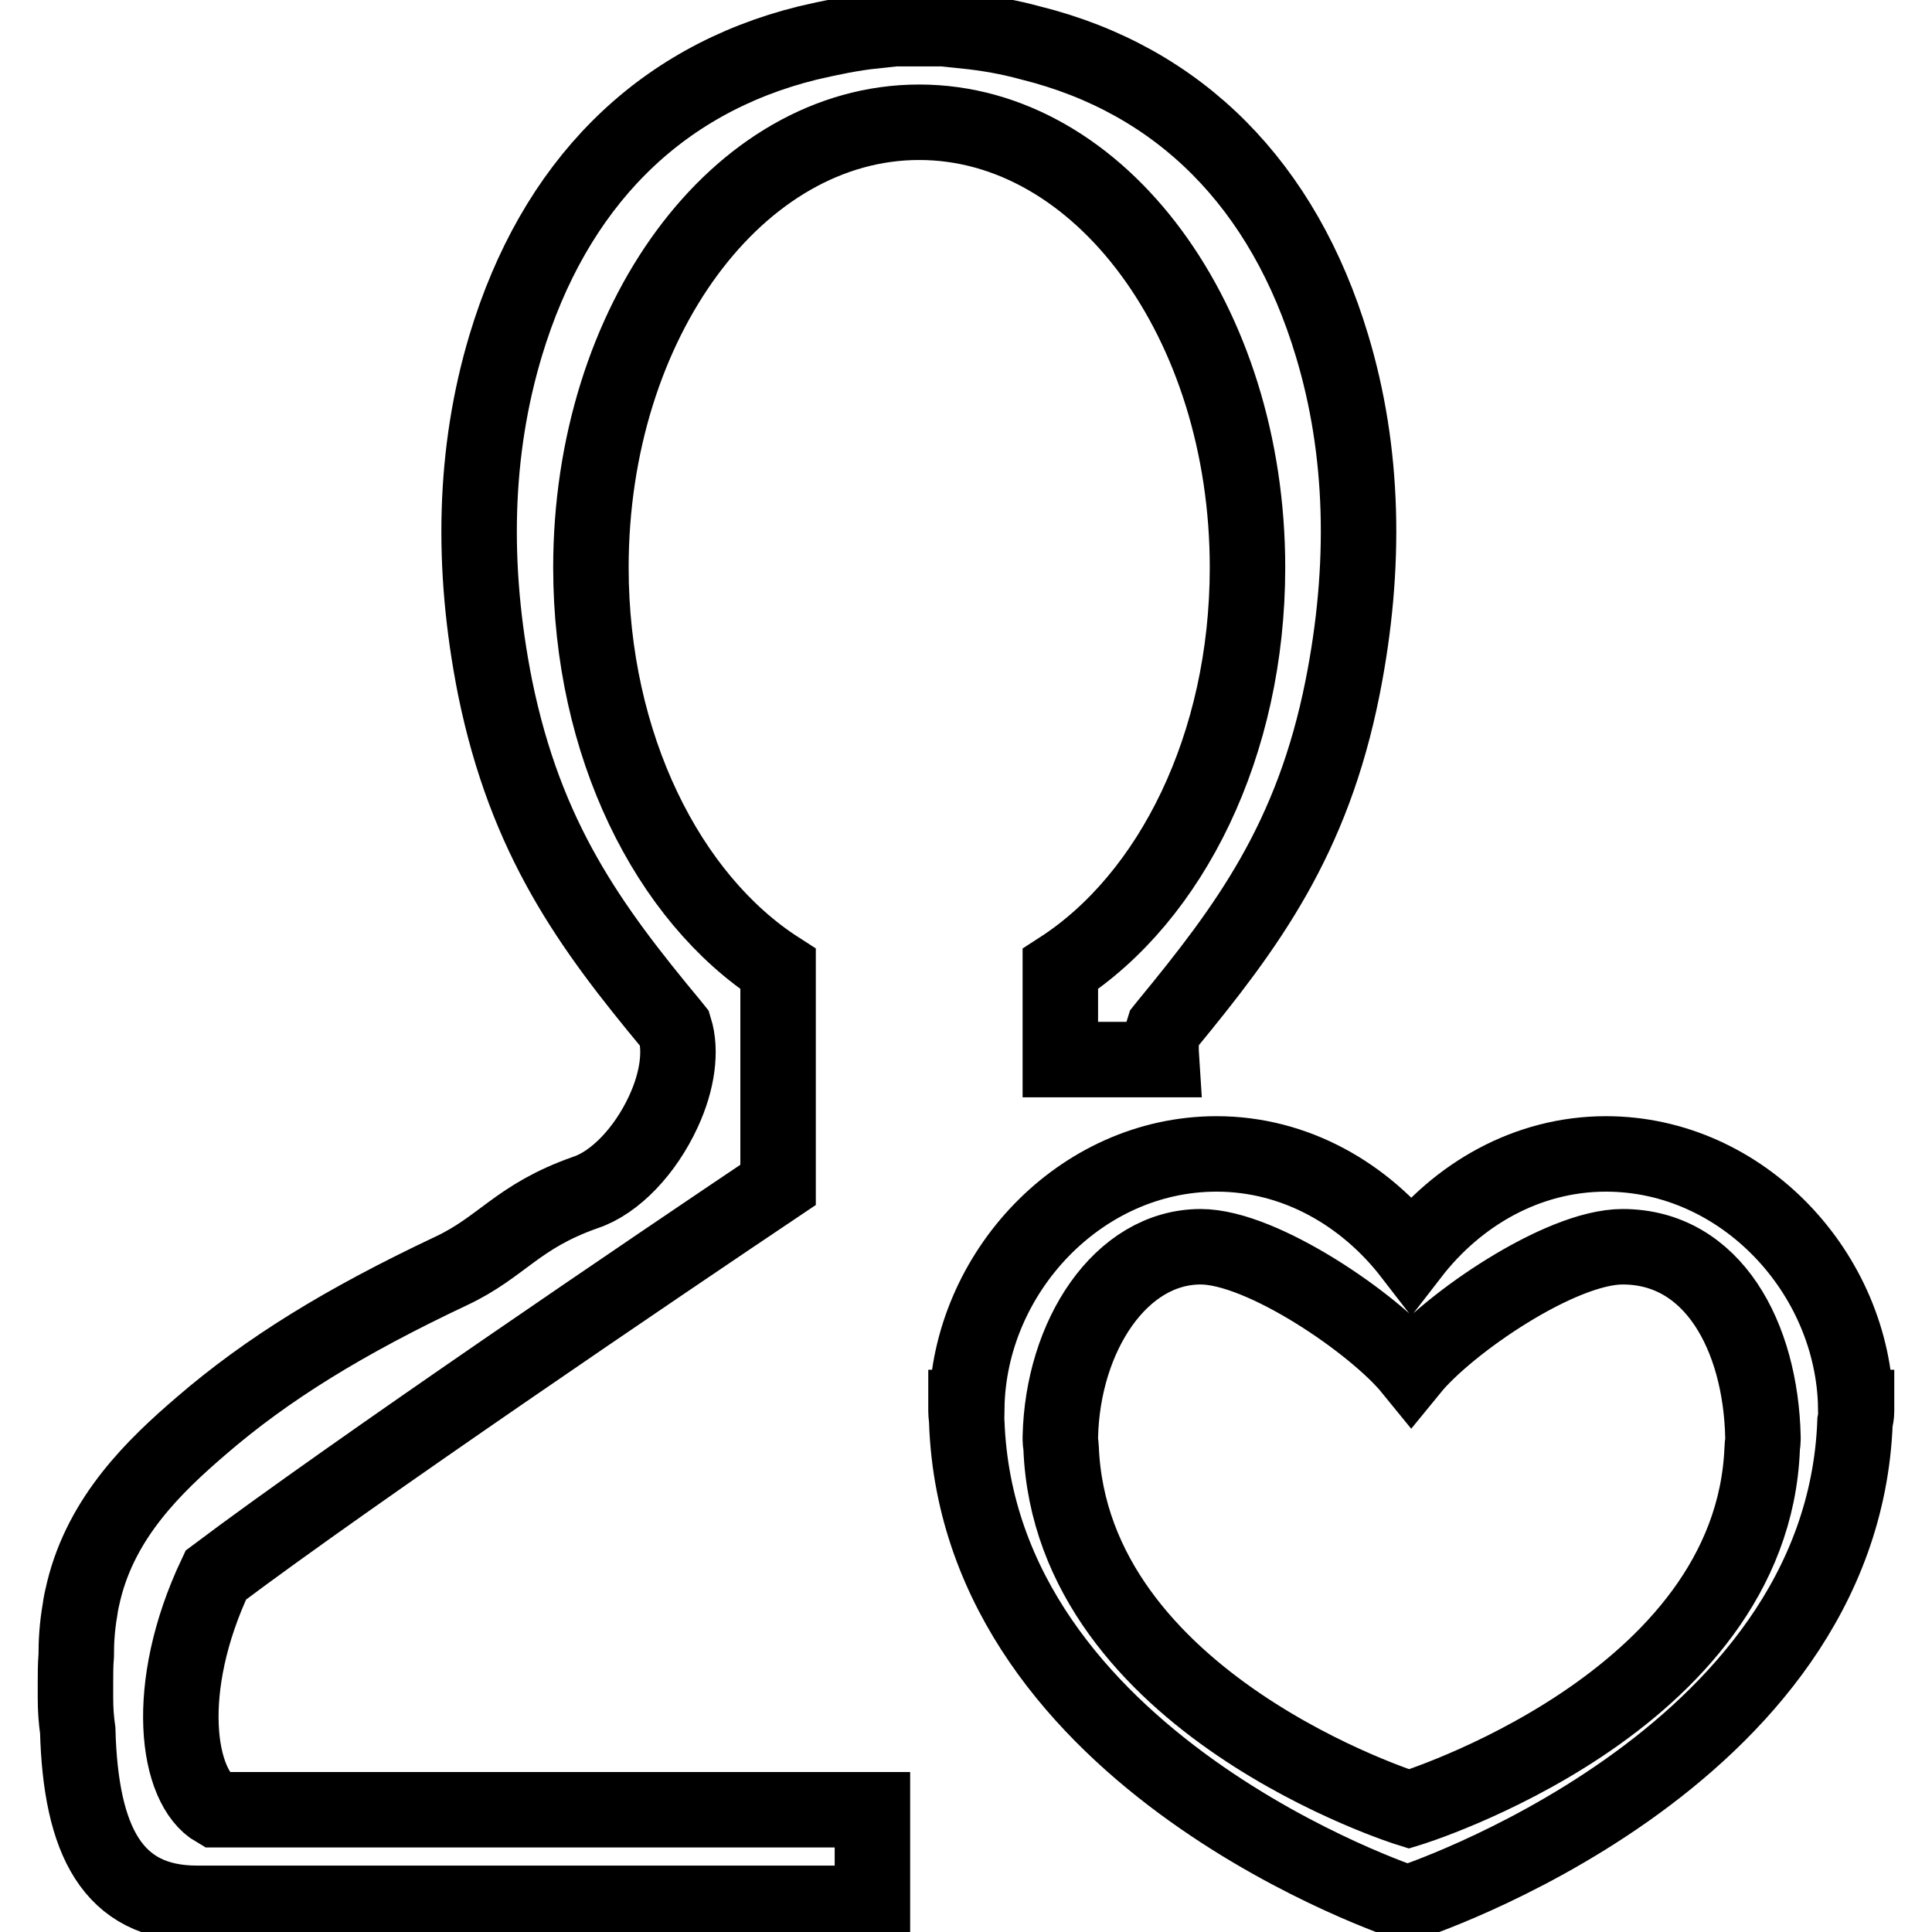 <?xml version="1.0" encoding="utf-8"?>
<!-- Svg Vector Icons : http://www.onlinewebfonts.com/icon -->
<!DOCTYPE svg PUBLIC "-//W3C//DTD SVG 1.1//EN" "http://www.w3.org/Graphics/SVG/1.1/DTD/svg11.dtd">
<svg version="1.1" xmlns="http://www.w3.org/2000/svg" xmlns:xlink="http://www.w3.org/1999/xlink" x="0px" y="0px" viewBox="0 0 256 256" enable-background="new 0 0 256 256" xml:space="preserve">
<g> <path stroke-width="10" fill-opacity="0" stroke="#000000"  d="M246,187c0,0.5-0.1,0.9-0.2,1.4c-1.7,45.2-59.3,63.8-59.3,63.8s-56.8-18.6-58.4-63.8c0-0.5-0.1-0.9-0.1-1.4 c0-0.1,0-0.2,0-0.2c0-0.1,0-0.2,0-0.3h0.1c0.3-17.8,15-33.6,33.1-33.6c10.5,0,19.7,5.4,25.8,13.3c6.1-7.9,15.3-13.3,25.8-13.3 c18.1,0,32.8,15.8,33.1,33.6h0.1c0,0.1,0,0.2,0,0.3C246,186.8,246,186.9,246,187L246,187z M233.6,190.4L233.6,190.4 c-0.3-13.3-6.6-25.2-18.6-25.2c-8.3,0-23.1,10.2-28,16.2c-4.8-5.9-19.7-16.2-27.9-16.2c-10.6,0-18.3,11.8-18.6,25.2h0 c0,0.1,0,0.2,0,0.2c0,0.1,0,0.1,0,0.2c0,0.4,0.1,0.7,0.1,1c1.3,34,46.1,47.9,46.1,47.9s45.5-13.9,46.8-47.8c0-0.4,0.1-0.7,0.1-1.1 c0-0.1,0-0.1,0-0.2C233.6,190.6,233.6,190.5,233.6,190.4L233.6,190.4z M154.6,135.8l-0.4,0.5c0,0,0,0,0,0c-0.4,1.2-0.4,2.6-0.3,4.1 h-13.4v-12c14.7-9.5,24.8-29.7,24.8-53.2c0-32.6-19.5-59-43.5-59c-24,0-43.5,26.4-43.5,59c0,23.5,10.2,43.8,24.8,53.2V157 c-15.5,10.4-56.4,38.1-74.5,51.7c-7.1,15-5.2,28.1,0,31.1h87v12.4H26.1c-11.2,0-15.4-8.3-15.8-22.9c-0.2-1.4-0.3-2.8-0.3-4.3l0-2 c0-1.2,0-2.4,0.1-3.6c0-1.8,0.1-3.8,0.5-6.1c0.1-0.8,0.3-1.7,0.5-2.5c2.4-9.8,9.3-16.5,15.6-21.9c8.7-7.5,18.9-13.8,33.1-20.5 c6.8-3.2,8.7-7.2,17.8-10.4c3.9-1.3,7.9-5.5,10.3-10.7c1.9-4.1,2.4-8.1,1.5-11c0,0,0,0,0,0l-0.4-0.5c-10.8-13-19.3-24.6-23.4-44.7 C62.4,75,62.8,59.8,67,45.8c6.4-21.3,20.2-35.2,40-40.1c3-0.7,5.9-1.3,8.7-1.6V3.8l6.1,0l6.1,0v0.3c2.9,0.3,5.8,0.8,8.7,1.6 c19.7,4.9,33.5,18.8,39.9,40.1c4.2,13.9,4.6,29.2,1.4,45.3C173.9,111.2,165.3,122.8,154.6,135.8z"/></g>
</svg>